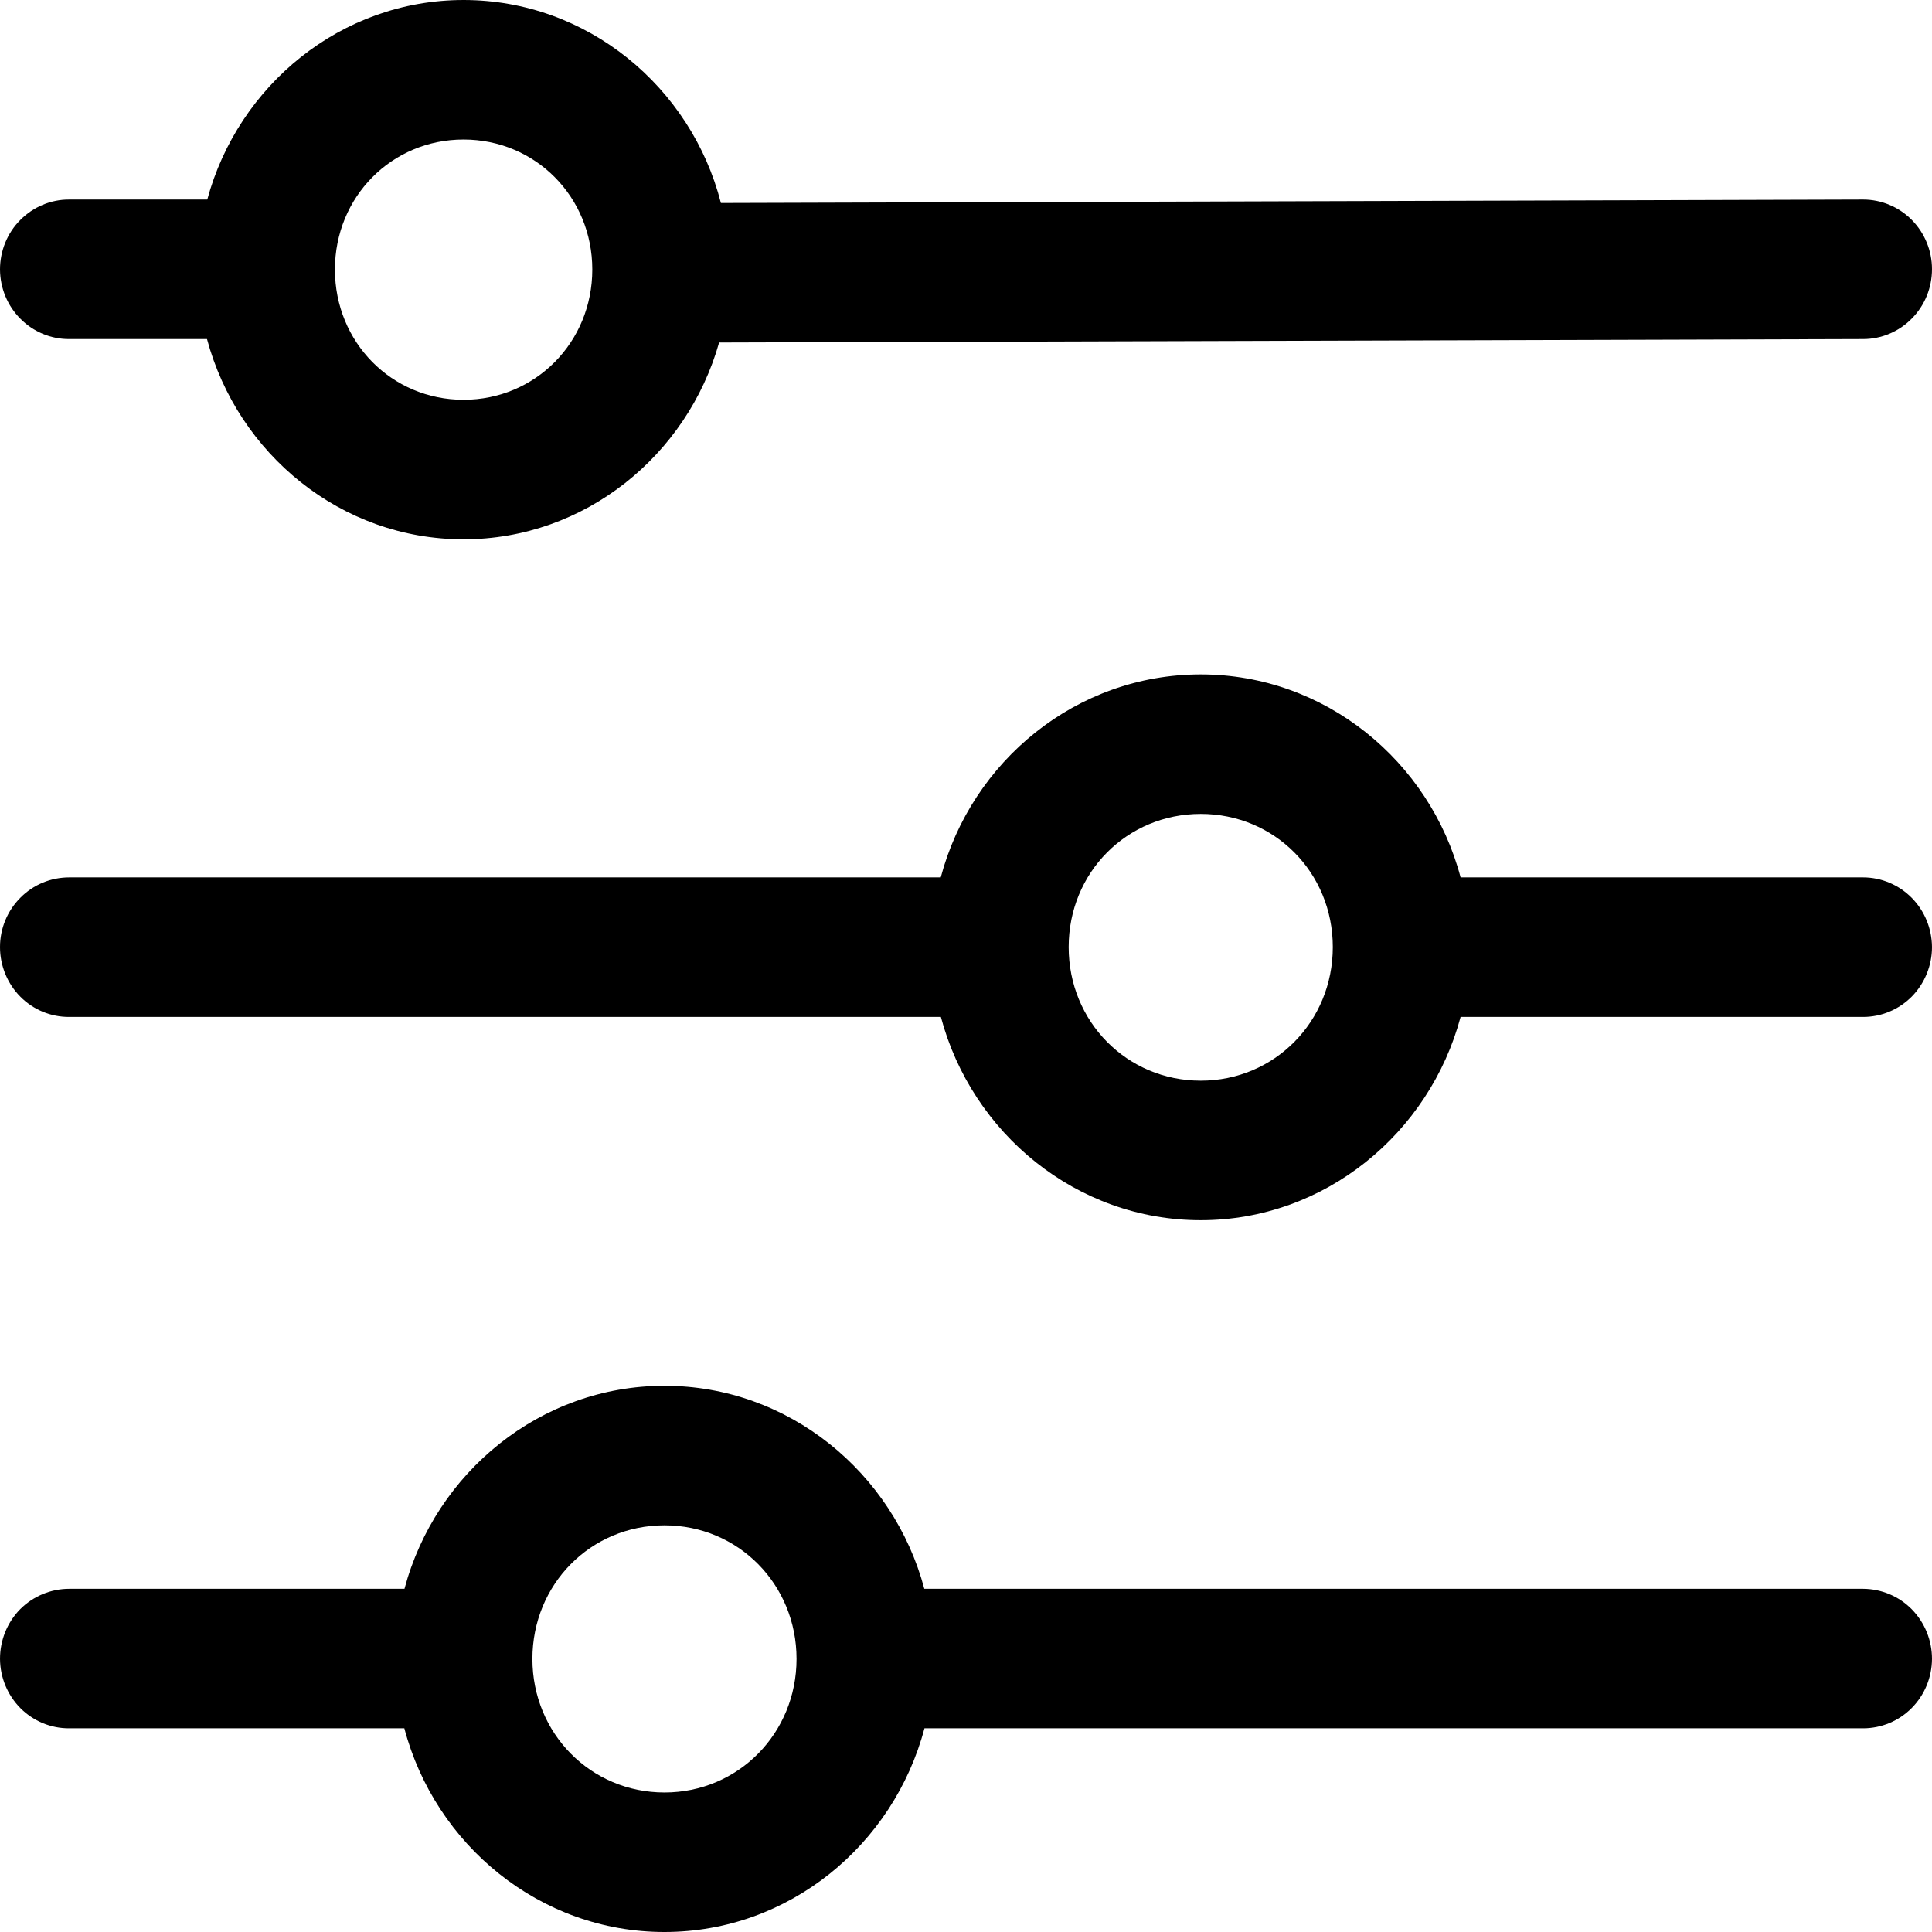 <svg width="14" height="14" viewBox="0 0 14 14" fill="none" xmlns="http://www.w3.org/2000/svg">
<path d="M3.359 3.75854e-05C2.472 3.75854e-05 1.726 0.618 1.502 1.446H0.502C0.369 1.445 0.241 1.499 0.147 1.594C0.052 1.689 -0 1.819 0 1.953C0.001 2.088 0.054 2.216 0.148 2.31C0.242 2.405 0.37 2.458 0.502 2.457H1.5C1.723 3.288 2.47 3.908 3.359 3.908C4.238 3.908 4.98 3.3 5.211 2.482L13.501 2.457H13.501C13.634 2.457 13.761 2.403 13.854 2.308C13.948 2.213 14 2.085 14 1.95C14 1.817 13.947 1.688 13.854 1.594C13.76 1.499 13.633 1.446 13.501 1.446L5.224 1.471C5.009 0.63 4.255 0 3.359 0L3.359 3.75854e-05ZM3.359 1.011C3.88 1.011 4.292 1.427 4.292 1.953C4.292 2.48 3.88 2.897 3.359 2.897C2.838 2.897 2.427 2.48 2.427 1.953C2.427 1.427 2.838 1.011 3.359 1.011ZM8.701 4.887C7.799 4.887 7.041 5.515 6.817 6.358H0.502C0.369 6.358 0.242 6.41 0.148 6.505C0.053 6.6 0 6.728 7.05137e-07 6.863C-0 6.997 0.053 7.127 0.147 7.222C0.241 7.317 0.369 7.37 0.502 7.369H6.818C7.042 8.212 7.8 8.842 8.701 8.842C9.601 8.842 10.359 8.212 10.584 7.369H13.501C13.633 7.369 13.76 7.316 13.854 7.221C13.947 7.126 14 6.997 14 6.863C13.999 6.729 13.947 6.601 13.853 6.506C13.76 6.412 13.633 6.358 13.501 6.358H10.584C10.361 5.515 9.602 4.887 8.701 4.887L8.701 4.887ZM8.701 5.898C9.235 5.898 9.658 6.322 9.658 6.863C9.658 7.403 9.235 7.831 8.701 7.831C8.166 7.831 7.744 7.403 7.744 6.863C7.744 6.322 8.166 5.898 8.701 5.898ZM4.815 10.042C3.915 10.042 3.156 10.671 2.931 11.513H0.502C0.369 11.513 0.241 11.566 0.146 11.661C0.052 11.757 -0 11.886 6.08715e-05 12.021C0.001 12.155 0.054 12.283 0.148 12.378C0.242 12.472 0.369 12.525 0.502 12.524H2.93C3.153 13.369 3.913 14 4.815 14C5.717 14 6.475 13.369 6.699 12.524H13.501C13.633 12.524 13.76 12.471 13.853 12.377C13.947 12.282 13.999 12.155 14 12.021C14 11.887 13.948 11.758 13.854 11.662C13.761 11.567 13.634 11.514 13.501 11.513H6.698C6.473 10.671 5.715 10.042 4.815 10.042L4.815 10.042ZM4.815 11.053C5.349 11.053 5.772 11.48 5.772 12.021C5.772 12.561 5.349 12.989 4.815 12.989C4.281 12.989 3.858 12.561 3.858 12.021C3.858 11.48 4.281 11.053 4.815 11.053Z" fill="black"/>
</svg>
